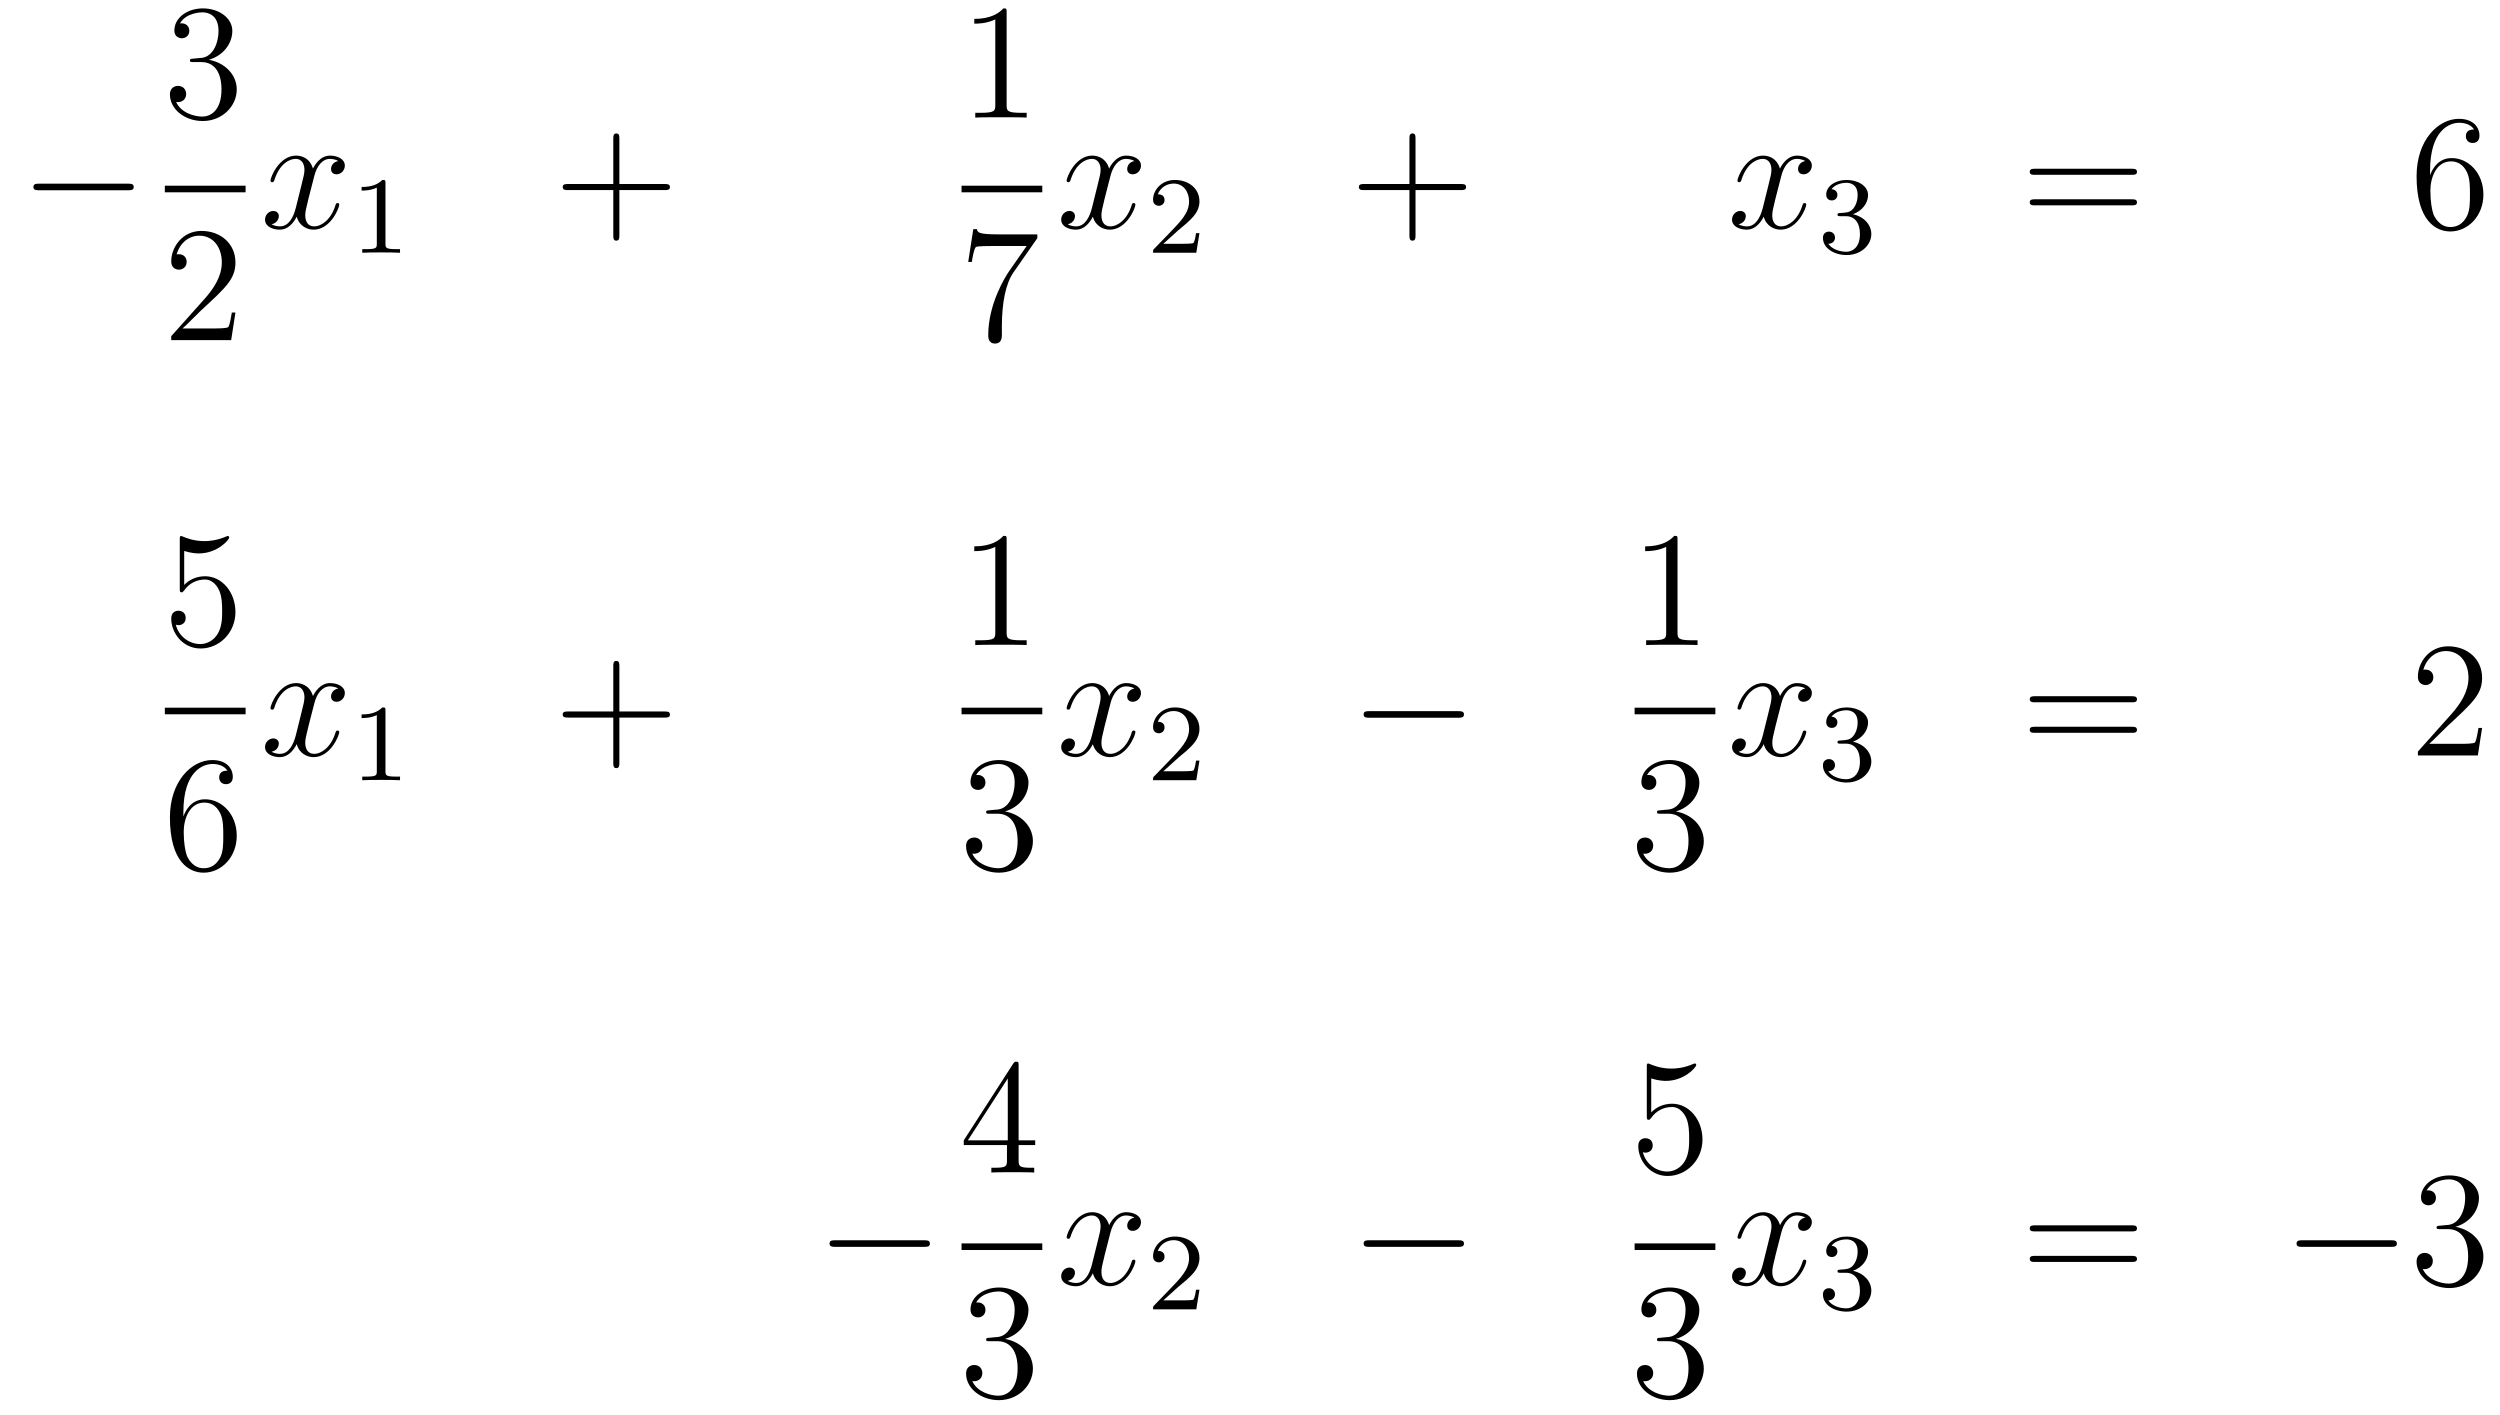 <?xml version='1.0'?>
<!-- This file was generated by dvisvgm 1.14.1 -->
<svg height='103pt' version='1.1' viewBox='0 -103 182 103' width='182pt' xmlns='http://www.w3.org/2000/svg' xmlns:xlink='http://www.w3.org/1999/xlink'>
<g id='page1'>
<g transform='matrix(1 0 0 1 -132 564)'>
<path d='M141.318 -653.149C141.521 -653.149 141.736 -653.149 141.736 -653.388C141.736 -653.628 141.521 -653.628 141.318 -653.628H134.851C134.648 -653.628 134.432 -653.628 134.432 -653.388C134.432 -653.149 134.648 -653.149 134.851 -653.149H141.318Z' fill-rule='evenodd'/>
<path d='M146.08 -662.732C145.876 -662.72 145.828 -662.707 145.828 -662.6C145.828 -662.481 145.888 -662.481 146.103 -662.481H146.653C147.669 -662.481 148.124 -661.644 148.124 -660.496C148.124 -658.93 147.311 -658.512 146.725 -658.512C146.151 -658.512 145.171 -658.787 144.824 -659.576C145.207 -659.516 145.553 -659.731 145.553 -660.161C145.553 -660.508 145.302 -660.747 144.968 -660.747C144.681 -660.747 144.37 -660.58 144.37 -660.126C144.37 -659.062 145.434 -658.189 146.761 -658.189C148.183 -658.189 149.235 -659.277 149.235 -660.484C149.235 -661.584 148.351 -662.445 147.203 -662.648C148.243 -662.947 148.913 -663.819 148.913 -664.752C148.913 -665.696 147.933 -666.389 146.773 -666.389C145.578 -666.389 144.693 -665.66 144.693 -664.788C144.693 -664.309 145.063 -664.214 145.243 -664.214C145.494 -664.214 145.781 -664.393 145.781 -664.752C145.781 -665.134 145.494 -665.302 145.231 -665.302C145.159 -665.302 145.135 -665.302 145.099 -665.29C145.553 -666.102 146.677 -666.102 146.737 -666.102C147.132 -666.102 147.908 -665.923 147.908 -664.752C147.908 -664.525 147.873 -663.855 147.526 -663.341C147.168 -662.815 146.761 -662.779 146.438 -662.767L146.08 -662.732Z' fill-rule='evenodd'/>
<path d='M144 -653H149.879V-653.481H144'/>
<path d='M149.14 -644.248H148.877C148.841 -644.045 148.745 -643.387 148.626 -643.196C148.542 -643.089 147.861 -643.089 147.502 -643.089H145.291C145.613 -643.364 146.343 -644.129 146.653 -644.416C148.47 -646.089 149.14 -646.711 149.14 -647.894C149.14 -649.269 148.052 -650.189 146.665 -650.189C145.279 -650.189 144.466 -649.006 144.466 -647.978C144.466 -647.368 144.992 -647.368 145.028 -647.368C145.279 -647.368 145.589 -647.547 145.589 -647.93C145.589 -648.265 145.362 -648.492 145.028 -648.492C144.92 -648.492 144.896 -648.492 144.86 -648.48C145.088 -649.293 145.733 -649.843 146.51 -649.843C147.526 -649.843 148.148 -648.994 148.148 -647.894C148.148 -646.878 147.562 -645.993 146.881 -645.228L144.466 -642.527V-642.24H148.829L149.14 -644.248Z' fill-rule='evenodd'/>
<path d='M156.626 -655.277C156.244 -655.206 156.1 -654.919 156.1 -654.692C156.1 -654.405 156.327 -654.309 156.495 -654.309C156.853 -654.309 157.104 -654.62 157.104 -654.942C157.104 -655.445 156.531 -655.672 156.028 -655.672C155.299 -655.672 154.893 -654.954 154.785 -654.727C154.51 -655.624 153.769 -655.672 153.554 -655.672C152.335 -655.672 151.689 -654.106 151.689 -653.843C151.689 -653.795 151.737 -653.735 151.821 -653.735C151.916 -653.735 151.94 -653.807 151.964 -653.855C152.371 -655.182 153.172 -655.433 153.518 -655.433C154.056 -655.433 154.164 -654.931 154.164 -654.644C154.164 -654.381 154.092 -654.106 153.948 -653.532L153.542 -651.894C153.363 -651.177 153.016 -650.52 152.382 -650.52C152.323 -650.52 152.024 -650.52 151.773 -650.675C152.203 -650.759 152.299 -651.117 152.299 -651.261C152.299 -651.5 152.12 -651.643 151.893 -651.643C151.606 -651.643 151.295 -651.392 151.295 -651.01C151.295 -650.508 151.857 -650.28 152.371 -650.28C152.944 -650.28 153.351 -650.735 153.602 -651.225C153.793 -650.52 154.391 -650.28 154.833 -650.28C156.053 -650.28 156.698 -651.847 156.698 -652.109C156.698 -652.169 156.65 -652.217 156.578 -652.217C156.471 -652.217 156.459 -652.157 156.423 -652.062C156.1 -651.01 155.407 -650.52 154.869 -650.52C154.451 -650.52 154.223 -650.83 154.223 -651.32C154.223 -651.583 154.271 -651.775 154.463 -652.564L154.881 -654.189C155.06 -654.907 155.467 -655.433 156.017 -655.433C156.041 -655.433 156.375 -655.433 156.626 -655.277Z' fill-rule='evenodd'/>
<path d='M160.062 -653.676C160.062 -653.891 160.046 -653.899 159.831 -653.899C159.504 -653.58 159.082 -653.389 158.325 -653.389V-653.126C158.54 -653.126 158.97 -653.126 159.432 -653.341V-649.253C159.432 -648.958 159.409 -648.863 158.652 -648.863H158.373V-648.6C158.699 -648.624 159.385 -648.624 159.743 -648.624C160.102 -648.624 160.795 -648.624 161.122 -648.6V-648.863H160.843C160.086 -648.863 160.062 -648.958 160.062 -649.253V-653.676Z' fill-rule='evenodd'/>
<path d='M177.09 -653.161H180.389C180.556 -653.161 180.772 -653.161 180.772 -653.377C180.772 -653.604 180.568 -653.604 180.389 -653.604H177.09V-656.903C177.09 -657.07 177.09 -657.286 176.874 -657.286C176.648 -657.286 176.648 -657.082 176.648 -656.903V-653.604H173.348C173.181 -653.604 172.966 -653.604 172.966 -653.388C172.966 -653.161 173.169 -653.161 173.348 -653.161H176.648V-649.862C176.648 -649.695 176.648 -649.48 176.862 -649.48C177.09 -649.48 177.09 -649.683 177.09 -649.862V-653.161Z' fill-rule='evenodd'/>
<path d='M205.283 -666.102C205.283 -666.378 205.283 -666.389 205.044 -666.389C204.757 -666.067 204.16 -665.624 202.928 -665.624V-665.278C203.203 -665.278 203.801 -665.278 204.458 -665.588V-659.36C204.458 -658.93 204.422 -658.787 203.37 -658.787H202.999V-658.44C203.322 -658.464 204.482 -658.464 204.876 -658.464C205.271 -658.464 206.418 -658.464 206.741 -658.44V-658.787H206.371C205.319 -658.787 205.283 -658.93 205.283 -659.36V-666.102Z' fill-rule='evenodd'/>
<path d='M202 -653H207.878V-653.481H202'/>
<path d='M207.518 -649.663V-649.938H204.637C203.191 -649.938 203.167 -650.094 203.119 -650.321H202.856L202.486 -647.93H202.748C202.784 -648.145 202.892 -648.887 203.047 -649.018C203.143 -649.09 204.04 -649.09 204.206 -649.09H206.741L205.474 -647.273C205.151 -646.807 203.944 -644.846 203.944 -642.599C203.944 -642.467 203.944 -641.989 204.434 -641.989C204.936 -641.989 204.936 -642.455 204.936 -642.611V-643.208C204.936 -644.989 205.223 -646.376 205.786 -647.177L207.518 -649.663Z' fill-rule='evenodd'/>
<path d='M214.586 -655.277C214.204 -655.206 214.061 -654.919 214.061 -654.692C214.061 -654.405 214.288 -654.309 214.454 -654.309C214.813 -654.309 215.064 -654.62 215.064 -654.942C215.064 -655.445 214.49 -655.672 213.989 -655.672C213.259 -655.672 212.852 -654.954 212.746 -654.727C212.471 -655.624 211.729 -655.672 211.514 -655.672C210.295 -655.672 209.65 -654.106 209.65 -653.843C209.65 -653.795 209.696 -653.735 209.78 -653.735C209.876 -653.735 209.9 -653.807 209.924 -653.855C210.331 -655.182 211.132 -655.433 211.478 -655.433C212.016 -655.433 212.124 -654.931 212.124 -654.644C212.124 -654.381 212.052 -654.106 211.908 -653.532L211.502 -651.894C211.322 -651.177 210.977 -650.52 210.342 -650.52C210.283 -650.52 209.984 -650.52 209.732 -650.675C210.163 -650.759 210.259 -651.117 210.259 -651.261C210.259 -651.5 210.079 -651.643 209.852 -651.643C209.566 -651.643 209.255 -651.392 209.255 -651.01C209.255 -650.508 209.816 -650.28 210.331 -650.28C210.905 -650.28 211.31 -650.735 211.562 -651.225C211.753 -650.52 212.351 -650.28 212.794 -650.28C214.013 -650.28 214.658 -651.847 214.658 -652.109C214.658 -652.169 214.61 -652.217 214.538 -652.217C214.43 -652.217 214.418 -652.157 214.384 -652.062C214.061 -651.01 213.367 -650.52 212.83 -650.52C212.411 -650.52 212.184 -650.83 212.184 -651.32C212.184 -651.583 212.231 -651.775 212.423 -652.564L212.84 -654.189C213.02 -654.907 213.426 -655.433 213.977 -655.433C214.001 -655.433 214.336 -655.433 214.586 -655.277Z' fill-rule='evenodd'/>
<path d='M217.768 -650.226C217.895 -650.345 218.23 -650.608 218.357 -650.72C218.851 -651.174 219.32 -651.612 219.32 -652.337C219.32 -653.285 218.524 -653.899 217.528 -653.899C216.572 -653.899 215.942 -653.174 215.942 -652.465C215.942 -652.074 216.253 -652.018 216.365 -652.018C216.532 -652.018 216.779 -652.138 216.779 -652.441C216.779 -652.855 216.38 -652.855 216.286 -652.855C216.516 -653.437 217.05 -653.636 217.44 -653.636C218.182 -653.636 218.564 -653.007 218.564 -652.337C218.564 -651.508 217.982 -650.903 217.042 -649.939L216.038 -648.903C215.942 -648.815 215.942 -648.799 215.942 -648.6H219.09L219.32 -650.026H219.073C219.05 -649.867 218.987 -649.468 218.891 -649.317C218.843 -649.253 218.237 -649.253 218.11 -649.253H216.691L217.768 -650.226Z' fill-rule='evenodd'/>
<path d='M235.05 -653.161H238.349C238.517 -653.161 238.732 -653.161 238.732 -653.377C238.732 -653.604 238.529 -653.604 238.349 -653.604H235.05V-656.903C235.05 -657.07 235.05 -657.286 234.834 -657.286C234.607 -657.286 234.607 -657.082 234.607 -656.903V-653.604H231.308C231.14 -653.604 230.926 -653.604 230.926 -653.388C230.926 -653.161 231.128 -653.161 231.308 -653.161H234.607V-649.862C234.607 -649.695 234.607 -649.48 234.822 -649.48C235.05 -649.48 235.05 -649.683 235.05 -649.862V-653.161Z' fill-rule='evenodd'/>
<path d='M263.424 -655.277C263.041 -655.206 262.897 -654.919 262.897 -654.692C262.897 -654.405 263.125 -654.309 263.292 -654.309C263.651 -654.309 263.902 -654.62 263.902 -654.942C263.902 -655.445 263.328 -655.672 262.825 -655.672C262.097 -655.672 261.69 -654.954 261.582 -654.727C261.307 -655.624 260.567 -655.672 260.351 -655.672C259.132 -655.672 258.486 -654.106 258.486 -653.843C258.486 -653.795 258.534 -653.735 258.618 -653.735C258.714 -653.735 258.738 -653.807 258.761 -653.855C259.168 -655.182 259.969 -655.433 260.315 -655.433C260.854 -655.433 260.96 -654.931 260.96 -654.644C260.96 -654.381 260.89 -654.106 260.746 -653.532L260.339 -651.894C260.16 -651.177 259.813 -650.52 259.18 -650.52C259.12 -650.52 258.821 -650.52 258.57 -650.675C259.001 -650.759 259.096 -651.117 259.096 -651.261C259.096 -651.5 258.917 -651.643 258.69 -651.643C258.403 -651.643 258.092 -651.392 258.092 -651.01C258.092 -650.508 258.654 -650.28 259.168 -650.28C259.741 -650.28 260.148 -650.735 260.399 -651.225C260.591 -650.52 261.188 -650.28 261.63 -650.28C262.849 -650.28 263.495 -651.847 263.495 -652.109C263.495 -652.169 263.447 -652.217 263.376 -652.217C263.268 -652.217 263.256 -652.157 263.22 -652.062C262.897 -651.01 262.204 -650.52 261.666 -650.52C261.248 -650.52 261.02 -650.83 261.02 -651.32C261.02 -651.583 261.068 -651.775 261.259 -652.564L261.678 -654.189C261.858 -654.907 262.264 -655.433 262.813 -655.433C262.838 -655.433 263.172 -655.433 263.424 -655.277Z' fill-rule='evenodd'/>
<path d='M266.376 -651.262C267.006 -651.262 267.404 -650.799 267.404 -649.962C267.404 -648.967 266.838 -648.672 266.416 -648.672C265.978 -648.672 265.38 -648.831 265.1 -649.253C265.388 -649.253 265.588 -649.437 265.588 -649.7C265.588 -649.955 265.404 -650.138 265.148 -650.138C264.934 -650.138 264.71 -650.002 264.71 -649.684C264.71 -648.927 265.524 -648.433 266.432 -648.433C267.492 -648.433 268.232 -649.166 268.232 -649.962C268.232 -650.624 267.707 -651.23 266.894 -651.405C267.523 -651.628 267.994 -652.17 267.994 -652.807C267.994 -653.445 267.276 -653.899 266.448 -653.899C265.595 -653.899 264.949 -653.437 264.949 -652.831C264.949 -652.536 265.148 -652.409 265.356 -652.409C265.603 -652.409 265.763 -652.584 265.763 -652.815C265.763 -653.11 265.507 -653.222 265.332 -653.23C265.667 -653.668 266.28 -653.692 266.424 -653.692C266.63 -653.692 267.236 -653.628 267.236 -652.807C267.236 -652.249 267.006 -651.915 266.894 -651.787C266.656 -651.54 266.472 -651.524 265.986 -651.492C265.834 -651.485 265.77 -651.477 265.77 -651.373C265.77 -651.262 265.842 -651.262 265.978 -651.262H266.376Z' fill-rule='evenodd'/>
<path d='M287.189 -654.273C287.357 -654.273 287.572 -654.273 287.572 -654.488C287.572 -654.715 287.369 -654.715 287.189 -654.715H280.148C279.98 -654.715 279.766 -654.715 279.766 -654.5C279.766 -654.273 279.968 -654.273 280.148 -654.273H287.189ZM287.189 -652.05C287.357 -652.05 287.572 -652.05 287.572 -652.265C287.572 -652.492 287.369 -652.492 287.189 -652.492H280.148C279.98 -652.492 279.766 -652.492 279.766 -652.277C279.766 -652.05 279.968 -652.05 280.148 -652.05H287.189Z' fill-rule='evenodd'/>
<path d='M308.908 -654.56C308.908 -657.584 310.378 -658.062 311.023 -658.062C311.454 -658.062 311.884 -657.931 312.112 -657.573C311.968 -657.573 311.514 -657.573 311.514 -657.082C311.514 -656.819 311.693 -656.592 312.004 -656.592C312.302 -656.592 312.505 -656.772 312.505 -657.118C312.505 -657.74 312.052 -658.349 311.011 -658.349C309.505 -658.349 307.927 -656.808 307.927 -654.177C307.927 -650.89 309.362 -650.149 310.378 -650.149C311.681 -650.149 312.792 -651.285 312.792 -652.839C312.792 -654.428 311.681 -655.492 310.486 -655.492C309.421 -655.492 309.028 -654.572 308.908 -654.237V-654.56ZM310.378 -650.472C309.625 -650.472 309.266 -651.141 309.158 -651.392C309.05 -651.703 308.932 -652.289 308.932 -653.126C308.932 -654.07 309.362 -655.253 310.438 -655.253C311.095 -655.253 311.442 -654.811 311.621 -654.405C311.813 -653.962 311.813 -653.365 311.813 -652.851C311.813 -652.241 311.813 -651.703 311.585 -651.249C311.286 -650.675 310.856 -650.472 310.378 -650.472Z' fill-rule='evenodd'/>
<path d='M145.41 -626.89C145.924 -626.722 146.343 -626.71 146.474 -626.71C147.825 -626.71 148.686 -627.702 148.686 -627.87C148.686 -627.918 148.662 -627.978 148.59 -627.978C148.566 -627.978 148.542 -627.978 148.434 -627.93C147.765 -627.643 147.191 -627.607 146.881 -627.607C146.092 -627.607 145.53 -627.846 145.302 -627.942C145.219 -627.978 145.195 -627.978 145.183 -627.978C145.088 -627.978 145.088 -627.906 145.088 -627.714V-624.164C145.088 -623.949 145.088 -623.877 145.231 -623.877C145.291 -623.877 145.302 -623.889 145.422 -624.033C145.757 -624.523 146.319 -624.81 146.916 -624.81C147.55 -624.81 147.861 -624.224 147.956 -624.021C148.16 -623.554 148.172 -622.969 148.172 -622.514C148.172 -622.06 148.172 -621.379 147.837 -620.841C147.574 -620.411 147.108 -620.112 146.582 -620.112C145.793 -620.112 145.016 -620.65 144.8 -621.522C144.86 -621.498 144.932 -621.487 144.992 -621.487C145.195 -621.487 145.518 -621.606 145.518 -622.012C145.518 -622.347 145.291 -622.538 144.992 -622.538C144.777 -622.538 144.466 -622.431 144.466 -621.965C144.466 -620.948 145.279 -619.789 146.606 -619.789C147.956 -619.789 149.14 -620.925 149.14 -622.443C149.14 -623.865 148.183 -625.049 146.928 -625.049C146.247 -625.049 145.721 -624.75 145.41 -624.415V-626.89Z' fill-rule='evenodd'/>
<path d='M144 -615H149.879V-615.48H144'/>
<path d='M145.35 -607.88C145.35 -610.904 146.821 -611.382 147.466 -611.382C147.897 -611.382 148.327 -611.251 148.554 -610.893C148.411 -610.893 147.956 -610.893 147.956 -610.402C147.956 -610.139 148.136 -609.912 148.447 -609.912C148.745 -609.912 148.948 -610.092 148.948 -610.438C148.948 -611.06 148.494 -611.669 147.454 -611.669C145.948 -611.669 144.37 -610.128 144.37 -607.497C144.37 -604.21 145.805 -603.469 146.821 -603.469C148.124 -603.469 149.235 -604.605 149.235 -606.159C149.235 -607.748 148.124 -608.812 146.928 -608.812C145.864 -608.812 145.47 -607.892 145.35 -607.557V-607.88ZM146.821 -603.792C146.067 -603.792 145.709 -604.461 145.601 -604.712C145.494 -605.023 145.374 -605.609 145.374 -606.446C145.374 -607.39 145.805 -608.573 146.881 -608.573C147.538 -608.573 147.885 -608.131 148.064 -607.725C148.255 -607.282 148.255 -606.685 148.255 -606.171C148.255 -605.561 148.255 -605.023 148.028 -604.569C147.729 -603.995 147.299 -603.792 146.821 -603.792Z' fill-rule='evenodd'/>
<path d='M156.626 -616.877C156.244 -616.806 156.1 -616.519 156.1 -616.292C156.1 -616.005 156.327 -615.909 156.495 -615.909C156.853 -615.909 157.104 -616.22 157.104 -616.542C157.104 -617.045 156.531 -617.272 156.028 -617.272C155.299 -617.272 154.893 -616.554 154.785 -616.327C154.51 -617.224 153.769 -617.272 153.554 -617.272C152.335 -617.272 151.689 -615.706 151.689 -615.443C151.689 -615.395 151.737 -615.335 151.821 -615.335C151.916 -615.335 151.94 -615.407 151.964 -615.455C152.371 -616.782 153.172 -617.033 153.518 -617.033C154.056 -617.033 154.164 -616.531 154.164 -616.244C154.164 -615.981 154.092 -615.706 153.948 -615.132L153.542 -613.494C153.363 -612.777 153.016 -612.12 152.382 -612.12C152.323 -612.12 152.024 -612.12 151.773 -612.275C152.203 -612.359 152.299 -612.717 152.299 -612.861C152.299 -613.1 152.12 -613.243 151.893 -613.243C151.606 -613.243 151.295 -612.992 151.295 -612.61C151.295 -612.108 151.857 -611.88 152.371 -611.88C152.944 -611.88 153.351 -612.335 153.602 -612.825C153.793 -612.12 154.391 -611.88 154.833 -611.88C156.053 -611.88 156.698 -613.447 156.698 -613.709C156.698 -613.769 156.65 -613.817 156.578 -613.817C156.471 -613.817 156.459 -613.757 156.423 -613.662C156.1 -612.61 155.407 -612.12 154.869 -612.12C154.451 -612.12 154.223 -612.43 154.223 -612.92C154.223 -613.183 154.271 -613.375 154.463 -614.164L154.881 -615.789C155.06 -616.507 155.467 -617.033 156.017 -617.033C156.041 -617.033 156.375 -617.033 156.626 -616.877Z' fill-rule='evenodd'/>
<path d='M160.062 -615.276C160.062 -615.491 160.046 -615.499 159.831 -615.499C159.504 -615.18 159.082 -614.989 158.325 -614.989V-614.726C158.54 -614.726 158.97 -614.726 159.432 -614.941V-610.853C159.432 -610.558 159.409 -610.463 158.652 -610.463H158.373V-610.2C158.699 -610.224 159.385 -610.224 159.743 -610.224C160.102 -610.224 160.795 -610.224 161.122 -610.2V-610.463H160.843C160.086 -610.463 160.062 -610.558 160.062 -610.853V-615.276Z' fill-rule='evenodd'/>
<path d='M177.09 -614.761H180.389C180.556 -614.761 180.772 -614.761 180.772 -614.977C180.772 -615.204 180.568 -615.204 180.389 -615.204H177.09V-618.503C177.09 -618.67 177.09 -618.886 176.874 -618.886C176.648 -618.886 176.648 -618.682 176.648 -618.503V-615.204H173.348C173.181 -615.204 172.966 -615.204 172.966 -614.988C172.966 -614.761 173.169 -614.761 173.348 -614.761H176.648V-611.462C176.648 -611.295 176.648 -611.08 176.862 -611.08C177.09 -611.08 177.09 -611.283 177.09 -611.462V-614.761Z' fill-rule='evenodd'/>
<path d='M205.283 -627.702C205.283 -627.978 205.283 -627.989 205.044 -627.989C204.757 -627.667 204.16 -627.224 202.928 -627.224V-626.878C203.203 -626.878 203.801 -626.878 204.458 -627.188V-620.96C204.458 -620.53 204.422 -620.387 203.37 -620.387H202.999V-620.04C203.322 -620.064 204.482 -620.064 204.876 -620.064C205.271 -620.064 206.418 -620.064 206.741 -620.04V-620.387H206.371C205.319 -620.387 205.283 -620.53 205.283 -620.96V-627.702Z' fill-rule='evenodd'/>
<path d='M202 -615H207.878V-615.48H202'/>
<path d='M204.04 -608.012C203.837 -608 203.789 -607.987 203.789 -607.88C203.789 -607.761 203.849 -607.761 204.064 -607.761H204.613C205.63 -607.761 206.083 -606.924 206.083 -605.776C206.083 -604.21 205.271 -603.792 204.685 -603.792C204.112 -603.792 203.131 -604.067 202.784 -604.856C203.167 -604.796 203.514 -605.011 203.514 -605.441C203.514 -605.788 203.262 -606.027 202.928 -606.027C202.64 -606.027 202.33 -605.86 202.33 -605.406C202.33 -604.342 203.394 -603.469 204.721 -603.469C206.143 -603.469 207.196 -604.557 207.196 -605.764C207.196 -606.864 206.311 -607.725 205.163 -607.928C206.203 -608.227 206.873 -609.099 206.873 -610.032C206.873 -610.976 205.892 -611.669 204.733 -611.669C203.538 -611.669 202.652 -610.94 202.652 -610.068C202.652 -609.589 203.023 -609.494 203.203 -609.494C203.454 -609.494 203.741 -609.673 203.741 -610.032C203.741 -610.414 203.454 -610.582 203.191 -610.582C203.119 -610.582 203.095 -610.582 203.059 -610.57C203.514 -611.382 204.637 -611.382 204.697 -611.382C205.092 -611.382 205.868 -611.203 205.868 -610.032C205.868 -609.805 205.832 -609.135 205.486 -608.621C205.128 -608.095 204.721 -608.059 204.398 -608.047L204.04 -608.012Z' fill-rule='evenodd'/>
<path d='M214.586 -616.877C214.204 -616.806 214.061 -616.519 214.061 -616.292C214.061 -616.005 214.288 -615.909 214.454 -615.909C214.813 -615.909 215.064 -616.22 215.064 -616.542C215.064 -617.045 214.49 -617.272 213.989 -617.272C213.259 -617.272 212.852 -616.554 212.746 -616.327C212.471 -617.224 211.729 -617.272 211.514 -617.272C210.295 -617.272 209.65 -615.706 209.65 -615.443C209.65 -615.395 209.696 -615.335 209.78 -615.335C209.876 -615.335 209.9 -615.407 209.924 -615.455C210.331 -616.782 211.132 -617.033 211.478 -617.033C212.016 -617.033 212.124 -616.531 212.124 -616.244C212.124 -615.981 212.052 -615.706 211.908 -615.132L211.502 -613.494C211.322 -612.777 210.977 -612.12 210.342 -612.12C210.283 -612.12 209.984 -612.12 209.732 -612.275C210.163 -612.359 210.259 -612.717 210.259 -612.861C210.259 -613.1 210.079 -613.243 209.852 -613.243C209.566 -613.243 209.255 -612.992 209.255 -612.61C209.255 -612.108 209.816 -611.88 210.331 -611.88C210.905 -611.88 211.31 -612.335 211.562 -612.825C211.753 -612.12 212.351 -611.88 212.794 -611.88C214.013 -611.88 214.658 -613.447 214.658 -613.709C214.658 -613.769 214.61 -613.817 214.538 -613.817C214.43 -613.817 214.418 -613.757 214.384 -613.662C214.061 -612.61 213.367 -612.12 212.83 -612.12C212.411 -612.12 212.184 -612.43 212.184 -612.92C212.184 -613.183 212.231 -613.375 212.423 -614.164L212.84 -615.789C213.02 -616.507 213.426 -617.033 213.977 -617.033C214.001 -617.033 214.336 -617.033 214.586 -616.877Z' fill-rule='evenodd'/>
<path d='M217.768 -611.826C217.895 -611.945 218.23 -612.208 218.357 -612.32C218.851 -612.774 219.32 -613.212 219.32 -613.937C219.32 -614.885 218.524 -615.499 217.528 -615.499C216.572 -615.499 215.942 -614.774 215.942 -614.065C215.942 -613.674 216.253 -613.618 216.365 -613.618C216.532 -613.618 216.779 -613.738 216.779 -614.041C216.779 -614.455 216.38 -614.455 216.286 -614.455C216.516 -615.037 217.05 -615.236 217.44 -615.236C218.182 -615.236 218.564 -614.607 218.564 -613.937C218.564 -613.108 217.982 -612.503 217.042 -611.539L216.038 -610.503C215.942 -610.415 215.942 -610.399 215.942 -610.2H219.09L219.32 -611.626H219.073C219.05 -611.467 218.987 -611.068 218.891 -610.917C218.843 -610.853 218.237 -610.853 218.11 -610.853H216.691L217.768 -611.826Z' fill-rule='evenodd'/>
<path d='M238.158 -614.749C238.361 -614.749 238.577 -614.749 238.577 -614.988C238.577 -615.228 238.361 -615.228 238.158 -615.228H231.691C231.487 -615.228 231.272 -615.228 231.272 -614.988C231.272 -614.749 231.487 -614.749 231.691 -614.749H238.158Z' fill-rule='evenodd'/>
<path d='M254.123 -627.702C254.123 -627.978 254.123 -627.989 253.884 -627.989C253.597 -627.667 253 -627.224 251.768 -627.224V-626.878C252.043 -626.878 252.641 -626.878 253.298 -627.188V-620.96C253.298 -620.53 253.262 -620.387 252.21 -620.387H251.839V-620.04C252.162 -620.064 253.322 -620.064 253.716 -620.064C254.111 -620.064 255.258 -620.064 255.581 -620.04V-620.387H255.211C254.159 -620.387 254.123 -620.53 254.123 -620.96V-627.702Z' fill-rule='evenodd'/>
<path d='M251 -615H256.879V-615.48H251'/>
<path d='M252.88 -608.012C252.677 -608 252.629 -607.987 252.629 -607.88C252.629 -607.761 252.689 -607.761 252.904 -607.761H253.453C254.47 -607.761 254.923 -606.924 254.923 -605.776C254.923 -604.21 254.111 -603.792 253.525 -603.792C252.952 -603.792 251.971 -604.067 251.624 -604.856C252.007 -604.796 252.354 -605.011 252.354 -605.441C252.354 -605.788 252.102 -606.027 251.768 -606.027C251.48 -606.027 251.17 -605.86 251.17 -605.406C251.17 -604.342 252.234 -603.469 253.561 -603.469C254.983 -603.469 256.036 -604.557 256.036 -605.764C256.036 -606.864 255.151 -607.725 254.003 -607.928C255.043 -608.227 255.713 -609.099 255.713 -610.032C255.713 -610.976 254.732 -611.669 253.573 -611.669C252.378 -611.669 251.492 -610.94 251.492 -610.068C251.492 -609.589 251.863 -609.494 252.043 -609.494C252.294 -609.494 252.581 -609.673 252.581 -610.032C252.581 -610.414 252.294 -610.582 252.031 -610.582C251.959 -610.582 251.935 -610.582 251.899 -610.57C252.354 -611.382 253.477 -611.382 253.537 -611.382C253.932 -611.382 254.708 -611.203 254.708 -610.032C254.708 -609.805 254.672 -609.135 254.326 -608.621C253.968 -608.095 253.561 -608.059 253.238 -608.047L252.88 -608.012Z' fill-rule='evenodd'/>
<path d='M263.426 -616.877C263.044 -616.806 262.901 -616.519 262.901 -616.292C262.901 -616.005 263.128 -615.909 263.294 -615.909C263.653 -615.909 263.904 -616.22 263.904 -616.542C263.904 -617.045 263.33 -617.272 262.829 -617.272C262.099 -617.272 261.692 -616.554 261.586 -616.327C261.311 -617.224 260.569 -617.272 260.354 -617.272C259.135 -617.272 258.49 -615.706 258.49 -615.443C258.49 -615.395 258.536 -615.335 258.62 -615.335C258.716 -615.335 258.74 -615.407 258.764 -615.455C259.171 -616.782 259.972 -617.033 260.318 -617.033C260.856 -617.033 260.964 -616.531 260.964 -616.244C260.964 -615.981 260.892 -615.706 260.748 -615.132L260.342 -613.494C260.162 -612.777 259.817 -612.12 259.182 -612.12C259.123 -612.12 258.824 -612.12 258.572 -612.275C259.003 -612.359 259.099 -612.717 259.099 -612.861C259.099 -613.1 258.919 -613.243 258.692 -613.243C258.406 -613.243 258.095 -612.992 258.095 -612.61C258.095 -612.108 258.656 -611.88 259.171 -611.88C259.745 -611.88 260.15 -612.335 260.402 -612.825C260.593 -612.12 261.191 -611.88 261.634 -611.88C262.853 -611.88 263.498 -613.447 263.498 -613.709C263.498 -613.769 263.45 -613.817 263.378 -613.817C263.27 -613.817 263.258 -613.757 263.224 -613.662C262.901 -612.61 262.207 -612.12 261.67 -612.12C261.251 -612.12 261.024 -612.43 261.024 -612.92C261.024 -613.183 261.071 -613.375 261.263 -614.164L261.68 -615.789C261.86 -616.507 262.266 -617.033 262.817 -617.033C262.841 -617.033 263.176 -617.033 263.426 -616.877Z' fill-rule='evenodd'/>
<path d='M266.376 -612.862C267.006 -612.862 267.404 -612.399 267.404 -611.562C267.404 -610.567 266.838 -610.272 266.416 -610.272C265.978 -610.272 265.38 -610.431 265.1 -610.853C265.388 -610.853 265.588 -611.037 265.588 -611.3C265.588 -611.555 265.404 -611.738 265.148 -611.738C264.934 -611.738 264.71 -611.602 264.71 -611.284C264.71 -610.527 265.524 -610.033 266.432 -610.033C267.492 -610.033 268.232 -610.766 268.232 -611.562C268.232 -612.224 267.707 -612.83 266.894 -613.005C267.523 -613.228 267.994 -613.77 267.994 -614.407C267.994 -615.045 267.276 -615.499 266.448 -615.499C265.595 -615.499 264.949 -615.037 264.949 -614.431C264.949 -614.136 265.148 -614.009 265.356 -614.009C265.603 -614.009 265.763 -614.184 265.763 -614.415C265.763 -614.71 265.507 -614.822 265.332 -614.83C265.667 -615.268 266.28 -615.292 266.424 -615.292C266.63 -615.292 267.236 -615.228 267.236 -614.407C267.236 -613.849 267.006 -613.515 266.894 -613.387C266.656 -613.14 266.472 -613.124 265.986 -613.092C265.834 -613.085 265.77 -613.077 265.77 -612.973C265.77 -612.862 265.842 -612.862 265.978 -612.862H266.376Z' fill-rule='evenodd'/>
<path d='M287.189 -615.873C287.357 -615.873 287.572 -615.873 287.572 -616.088C287.572 -616.315 287.369 -616.315 287.189 -616.315H280.148C279.98 -616.315 279.766 -616.315 279.766 -616.1C279.766 -615.873 279.968 -615.873 280.148 -615.873H287.189ZM287.189 -613.65C287.357 -613.65 287.572 -613.65 287.572 -613.865C287.572 -614.092 287.369 -614.092 287.189 -614.092H280.148C279.98 -614.092 279.766 -614.092 279.766 -613.877C279.766 -613.65 279.968 -613.65 280.148 -613.65H287.189Z' fill-rule='evenodd'/>
<path d='M312.697 -614.008H312.434C312.398 -613.805 312.302 -613.147 312.182 -612.956C312.1 -612.849 311.418 -612.849 311.059 -612.849H308.848C309.17 -613.124 309.9 -613.889 310.211 -614.176C312.028 -615.849 312.697 -616.471 312.697 -617.654C312.697 -619.029 311.609 -619.949 310.223 -619.949C308.836 -619.949 308.023 -618.766 308.023 -617.738C308.023 -617.128 308.549 -617.128 308.585 -617.128C308.836 -617.128 309.146 -617.307 309.146 -617.69C309.146 -618.025 308.92 -618.252 308.585 -618.252C308.477 -618.252 308.454 -618.252 308.418 -618.24C308.645 -619.053 309.29 -619.603 310.067 -619.603C311.083 -619.603 311.705 -618.754 311.705 -617.654C311.705 -616.638 311.119 -615.753 310.438 -614.988L308.023 -612.287V-612H312.386L312.697 -614.008Z' fill-rule='evenodd'/>
<path d='M199.278 -576.229C199.481 -576.229 199.697 -576.229 199.697 -576.468C199.697 -576.708 199.481 -576.708 199.278 -576.708H192.811C192.607 -576.708 192.392 -576.708 192.392 -576.468C192.392 -576.229 192.607 -576.229 192.811 -576.229H199.278Z' fill-rule='evenodd'/>
<path d='M206.155 -589.422C206.155 -589.649 206.155 -589.709 205.988 -589.709C205.892 -589.709 205.856 -589.709 205.76 -589.566L202.163 -583.984V-583.637H205.307V-582.548C205.307 -582.107 205.283 -581.987 204.41 -581.987H204.17V-581.64C204.446 -581.664 205.391 -581.664 205.726 -581.664C206.059 -581.664 207.017 -581.664 207.29 -581.64V-581.987H207.052C206.191 -581.987 206.155 -582.107 206.155 -582.548V-583.637H207.362V-583.984H206.155V-589.422ZM205.367 -588.49V-583.984H202.462L205.367 -588.49Z' fill-rule='evenodd'/>
<path d='M202 -576H207.878V-576.48H202'/>
<path d='M204.04 -569.611C203.837 -569.599 203.789 -569.587 203.789 -569.48C203.789 -569.36 203.849 -569.36 204.064 -569.36H204.613C205.63 -569.36 206.083 -568.524 206.083 -567.377C206.083 -565.81 205.271 -565.392 204.685 -565.392C204.112 -565.392 203.131 -565.667 202.784 -566.455C203.167 -566.396 203.514 -566.611 203.514 -567.041C203.514 -567.388 203.262 -567.628 202.928 -567.628C202.64 -567.628 202.33 -567.46 202.33 -567.006C202.33 -565.942 203.394 -565.069 204.721 -565.069C206.143 -565.069 207.196 -566.156 207.196 -567.364C207.196 -568.464 206.311 -569.324 205.163 -569.528C206.203 -569.826 206.873 -570.7 206.873 -571.632C206.873 -572.576 205.892 -573.269 204.733 -573.269C203.538 -573.269 202.652 -572.54 202.652 -571.668C202.652 -571.189 203.023 -571.093 203.203 -571.093C203.454 -571.093 203.741 -571.273 203.741 -571.632C203.741 -572.015 203.454 -572.182 203.191 -572.182C203.119 -572.182 203.095 -572.182 203.059 -572.17C203.514 -572.982 204.637 -572.982 204.697 -572.982C205.092 -572.982 205.868 -572.803 205.868 -571.632C205.868 -571.405 205.832 -570.736 205.486 -570.221C205.128 -569.695 204.721 -569.659 204.398 -569.647L204.04 -569.611Z' fill-rule='evenodd'/>
<path d='M214.586 -578.357C214.204 -578.286 214.061 -577.999 214.061 -577.771C214.061 -577.484 214.288 -577.39 214.454 -577.39C214.813 -577.39 215.064 -577.699 215.064 -578.022C215.064 -578.525 214.49 -578.752 213.989 -578.752C213.259 -578.752 212.852 -578.034 212.746 -577.807C212.471 -578.704 211.729 -578.752 211.514 -578.752C210.295 -578.752 209.65 -577.186 209.65 -576.923C209.65 -576.875 209.696 -576.815 209.78 -576.815C209.876 -576.815 209.9 -576.887 209.924 -576.935C210.331 -578.262 211.132 -578.513 211.478 -578.513C212.016 -578.513 212.124 -578.011 212.124 -577.723C212.124 -577.46 212.052 -577.186 211.908 -576.612L211.502 -574.974C211.322 -574.256 210.977 -573.6 210.342 -573.6C210.283 -573.6 209.984 -573.6 209.732 -573.755C210.163 -573.839 210.259 -574.198 210.259 -574.34C210.259 -574.579 210.079 -574.723 209.852 -574.723C209.566 -574.723 209.255 -574.472 209.255 -574.09C209.255 -573.588 209.816 -573.36 210.331 -573.36C210.905 -573.36 211.31 -573.815 211.562 -574.304C211.753 -573.6 212.351 -573.36 212.794 -573.36C214.013 -573.36 214.658 -574.926 214.658 -575.189C214.658 -575.249 214.61 -575.297 214.538 -575.297C214.43 -575.297 214.418 -575.237 214.384 -575.142C214.061 -574.09 213.367 -573.6 212.83 -573.6C212.411 -573.6 212.184 -573.911 212.184 -574.4C212.184 -574.663 212.231 -574.855 212.423 -575.644L212.84 -577.27C213.02 -577.986 213.426 -578.513 213.977 -578.513C214.001 -578.513 214.336 -578.513 214.586 -578.357Z' fill-rule='evenodd'/>
<path d='M217.768 -573.306C217.895 -573.425 218.23 -573.688 218.357 -573.799C218.851 -574.254 219.32 -574.692 219.32 -575.417C219.32 -576.365 218.524 -576.979 217.528 -576.979C216.572 -576.979 215.942 -576.253 215.942 -575.545C215.942 -575.154 216.253 -575.099 216.365 -575.099C216.532 -575.099 216.779 -575.218 216.779 -575.521C216.779 -575.935 216.38 -575.935 216.286 -575.935C216.516 -576.517 217.05 -576.716 217.44 -576.716C218.182 -576.716 218.564 -576.086 218.564 -575.417C218.564 -574.589 217.982 -573.983 217.042 -573.019L216.038 -571.982C215.942 -571.895 215.942 -571.879 215.942 -571.68H219.09L219.32 -573.107H219.073C219.05 -572.947 218.987 -572.549 218.891 -572.398C218.843 -572.334 218.237 -572.334 218.11 -572.334H216.691L217.768 -573.306Z' fill-rule='evenodd'/>
<path d='M238.158 -576.229C238.361 -576.229 238.577 -576.229 238.577 -576.468C238.577 -576.708 238.361 -576.708 238.158 -576.708H231.691C231.487 -576.708 231.272 -576.708 231.272 -576.468C231.272 -576.229 231.487 -576.229 231.691 -576.229H238.158Z' fill-rule='evenodd'/>
<path d='M252.21 -588.49C252.724 -588.322 253.142 -588.311 253.274 -588.311C254.626 -588.311 255.486 -589.302 255.486 -589.47C255.486 -589.518 255.462 -589.578 255.39 -589.578C255.366 -589.578 255.342 -589.578 255.234 -589.53C254.566 -589.243 253.991 -589.207 253.681 -589.207C252.892 -589.207 252.33 -589.446 252.102 -589.542C252.019 -589.578 251.995 -589.578 251.983 -589.578C251.887 -589.578 251.887 -589.506 251.887 -589.314V-585.764C251.887 -585.55 251.887 -585.478 252.031 -585.478C252.091 -585.478 252.102 -585.49 252.222 -585.632C252.557 -586.123 253.118 -586.41 253.716 -586.41C254.35 -586.41 254.66 -585.824 254.756 -585.62C254.959 -585.155 254.971 -584.569 254.971 -584.114C254.971 -583.661 254.971 -582.979 254.636 -582.44C254.374 -582.011 253.908 -581.712 253.381 -581.712C252.593 -581.712 251.815 -582.25 251.6 -583.122C251.66 -583.098 251.732 -583.086 251.792 -583.086C251.995 -583.086 252.318 -583.206 252.318 -583.613C252.318 -583.948 252.091 -584.138 251.792 -584.138C251.576 -584.138 251.266 -584.03 251.266 -583.565C251.266 -582.548 252.079 -581.389 253.405 -581.389C254.756 -581.389 255.94 -582.524 255.94 -584.042C255.94 -585.466 254.983 -586.649 253.728 -586.649C253.046 -586.649 252.521 -586.35 252.21 -586.015V-588.49Z' fill-rule='evenodd'/>
<path d='M251 -576H256.879V-576.48H251'/>
<path d='M252.88 -569.611C252.677 -569.599 252.629 -569.587 252.629 -569.48C252.629 -569.36 252.689 -569.36 252.904 -569.36H253.453C254.47 -569.36 254.923 -568.524 254.923 -567.377C254.923 -565.81 254.111 -565.392 253.525 -565.392C252.952 -565.392 251.971 -565.667 251.624 -566.455C252.007 -566.396 252.354 -566.611 252.354 -567.041C252.354 -567.388 252.102 -567.628 251.768 -567.628C251.48 -567.628 251.17 -567.46 251.17 -567.006C251.17 -565.942 252.234 -565.069 253.561 -565.069C254.983 -565.069 256.036 -566.156 256.036 -567.364C256.036 -568.464 255.151 -569.324 254.003 -569.528C255.043 -569.826 255.713 -570.7 255.713 -571.632C255.713 -572.576 254.732 -573.269 253.573 -573.269C252.378 -573.269 251.492 -572.54 251.492 -571.668C251.492 -571.189 251.863 -571.093 252.043 -571.093C252.294 -571.093 252.581 -571.273 252.581 -571.632C252.581 -572.015 252.294 -572.182 252.031 -572.182C251.959 -572.182 251.935 -572.182 251.899 -572.17C252.354 -572.982 253.477 -572.982 253.537 -572.982C253.932 -572.982 254.708 -572.803 254.708 -571.632C254.708 -571.405 254.672 -570.736 254.326 -570.221C253.968 -569.695 253.561 -569.659 253.238 -569.647L252.88 -569.611Z' fill-rule='evenodd'/>
<path d='M263.426 -578.357C263.044 -578.286 262.901 -577.999 262.901 -577.771C262.901 -577.484 263.128 -577.39 263.294 -577.39C263.653 -577.39 263.904 -577.699 263.904 -578.022C263.904 -578.525 263.33 -578.752 262.829 -578.752C262.099 -578.752 261.692 -578.034 261.586 -577.807C261.311 -578.704 260.569 -578.752 260.354 -578.752C259.135 -578.752 258.49 -577.186 258.49 -576.923C258.49 -576.875 258.536 -576.815 258.62 -576.815C258.716 -576.815 258.74 -576.887 258.764 -576.935C259.171 -578.262 259.972 -578.513 260.318 -578.513C260.856 -578.513 260.964 -578.011 260.964 -577.723C260.964 -577.46 260.892 -577.186 260.748 -576.612L260.342 -574.974C260.162 -574.256 259.817 -573.6 259.182 -573.6C259.123 -573.6 258.824 -573.6 258.572 -573.755C259.003 -573.839 259.099 -574.198 259.099 -574.34C259.099 -574.579 258.919 -574.723 258.692 -574.723C258.406 -574.723 258.095 -574.472 258.095 -574.09C258.095 -573.588 258.656 -573.36 259.171 -573.36C259.745 -573.36 260.15 -573.815 260.402 -574.304C260.593 -573.6 261.191 -573.36 261.634 -573.36C262.853 -573.36 263.498 -574.926 263.498 -575.189C263.498 -575.249 263.45 -575.297 263.378 -575.297C263.27 -575.297 263.258 -575.237 263.224 -575.142C262.901 -574.09 262.207 -573.6 261.67 -573.6C261.251 -573.6 261.024 -573.911 261.024 -574.4C261.024 -574.663 261.071 -574.855 261.263 -575.644L261.68 -577.27C261.86 -577.986 262.266 -578.513 262.817 -578.513C262.841 -578.513 263.176 -578.513 263.426 -578.357Z' fill-rule='evenodd'/>
<path d='M266.376 -574.342C267.006 -574.342 267.404 -573.88 267.404 -573.042C267.404 -572.046 266.838 -571.752 266.416 -571.752C265.978 -571.752 265.38 -571.91 265.1 -572.334C265.388 -572.334 265.588 -572.516 265.588 -572.779C265.588 -573.035 265.404 -573.218 265.148 -573.218C264.934 -573.218 264.71 -573.083 264.71 -572.764C264.71 -572.006 265.524 -571.513 266.432 -571.513C267.492 -571.513 268.232 -572.245 268.232 -573.042C268.232 -573.704 267.707 -574.309 266.894 -574.484C267.523 -574.708 267.994 -575.25 267.994 -575.887S267.276 -576.979 266.448 -576.979C265.595 -576.979 264.949 -576.517 264.949 -575.911C264.949 -575.616 265.148 -575.489 265.356 -575.489C265.603 -575.489 265.763 -575.664 265.763 -575.896C265.763 -576.19 265.507 -576.301 265.332 -576.31C265.667 -576.748 266.28 -576.772 266.424 -576.772C266.63 -576.772 267.236 -576.708 267.236 -575.887C267.236 -575.329 267.006 -574.994 266.894 -574.867C266.656 -574.62 266.472 -574.604 265.986 -574.572C265.834 -574.565 265.77 -574.556 265.77 -574.453C265.77 -574.342 265.842 -574.342 265.978 -574.342H266.376Z' fill-rule='evenodd'/>
<path d='M287.189 -577.354C287.357 -577.354 287.572 -577.354 287.572 -577.568C287.572 -577.795 287.369 -577.795 287.189 -577.795H280.148C279.98 -577.795 279.766 -577.795 279.766 -577.58C279.766 -577.354 279.968 -577.354 280.148 -577.354H287.189ZM287.189 -575.13C287.357 -575.13 287.572 -575.13 287.572 -575.345C287.572 -575.572 287.369 -575.572 287.189 -575.572H280.148C279.98 -575.572 279.766 -575.572 279.766 -575.357C279.766 -575.13 279.968 -575.13 280.148 -575.13H287.189Z' fill-rule='evenodd'/>
<path d='M306.076 -576.229C306.278 -576.229 306.493 -576.229 306.493 -576.468C306.493 -576.708 306.278 -576.708 306.076 -576.708H299.608C299.405 -576.708 299.189 -576.708 299.189 -576.468C299.189 -576.229 299.405 -576.229 299.608 -576.229H306.076Z' fill-rule='evenodd'/>
<path d='M309.635 -577.771C309.432 -577.759 309.384 -577.747 309.384 -577.64C309.384 -577.52 309.444 -577.52 309.659 -577.52H310.208C311.225 -577.52 311.68 -576.684 311.68 -575.537C311.68 -573.97 310.866 -573.552 310.28 -573.552C309.707 -573.552 308.726 -573.827 308.38 -574.615C308.762 -574.556 309.109 -574.771 309.109 -575.201C309.109 -575.548 308.858 -575.788 308.524 -575.788C308.237 -575.788 307.926 -575.62 307.926 -575.166C307.926 -574.102 308.989 -573.229 310.316 -573.229C311.738 -573.229 312.791 -574.316 312.791 -575.524C312.791 -576.624 311.906 -577.484 310.758 -577.688C311.798 -577.986 312.468 -578.86 312.468 -579.792C312.468 -580.736 311.488 -581.429 310.328 -581.429C309.133 -581.429 308.249 -580.7 308.249 -579.828C308.249 -579.349 308.618 -579.253 308.798 -579.253C309.049 -579.253 309.336 -579.433 309.336 -579.792C309.336 -580.175 309.049 -580.342 308.786 -580.342C308.714 -580.342 308.69 -580.342 308.654 -580.33C309.109 -581.142 310.232 -581.142 310.292 -581.142C310.687 -581.142 311.464 -580.963 311.464 -579.792C311.464 -579.565 311.429 -578.896 311.082 -578.381C310.723 -577.855 310.316 -577.819 309.994 -577.807L309.635 -577.771Z' fill-rule='evenodd'/>
</g>
</g>
</svg>
